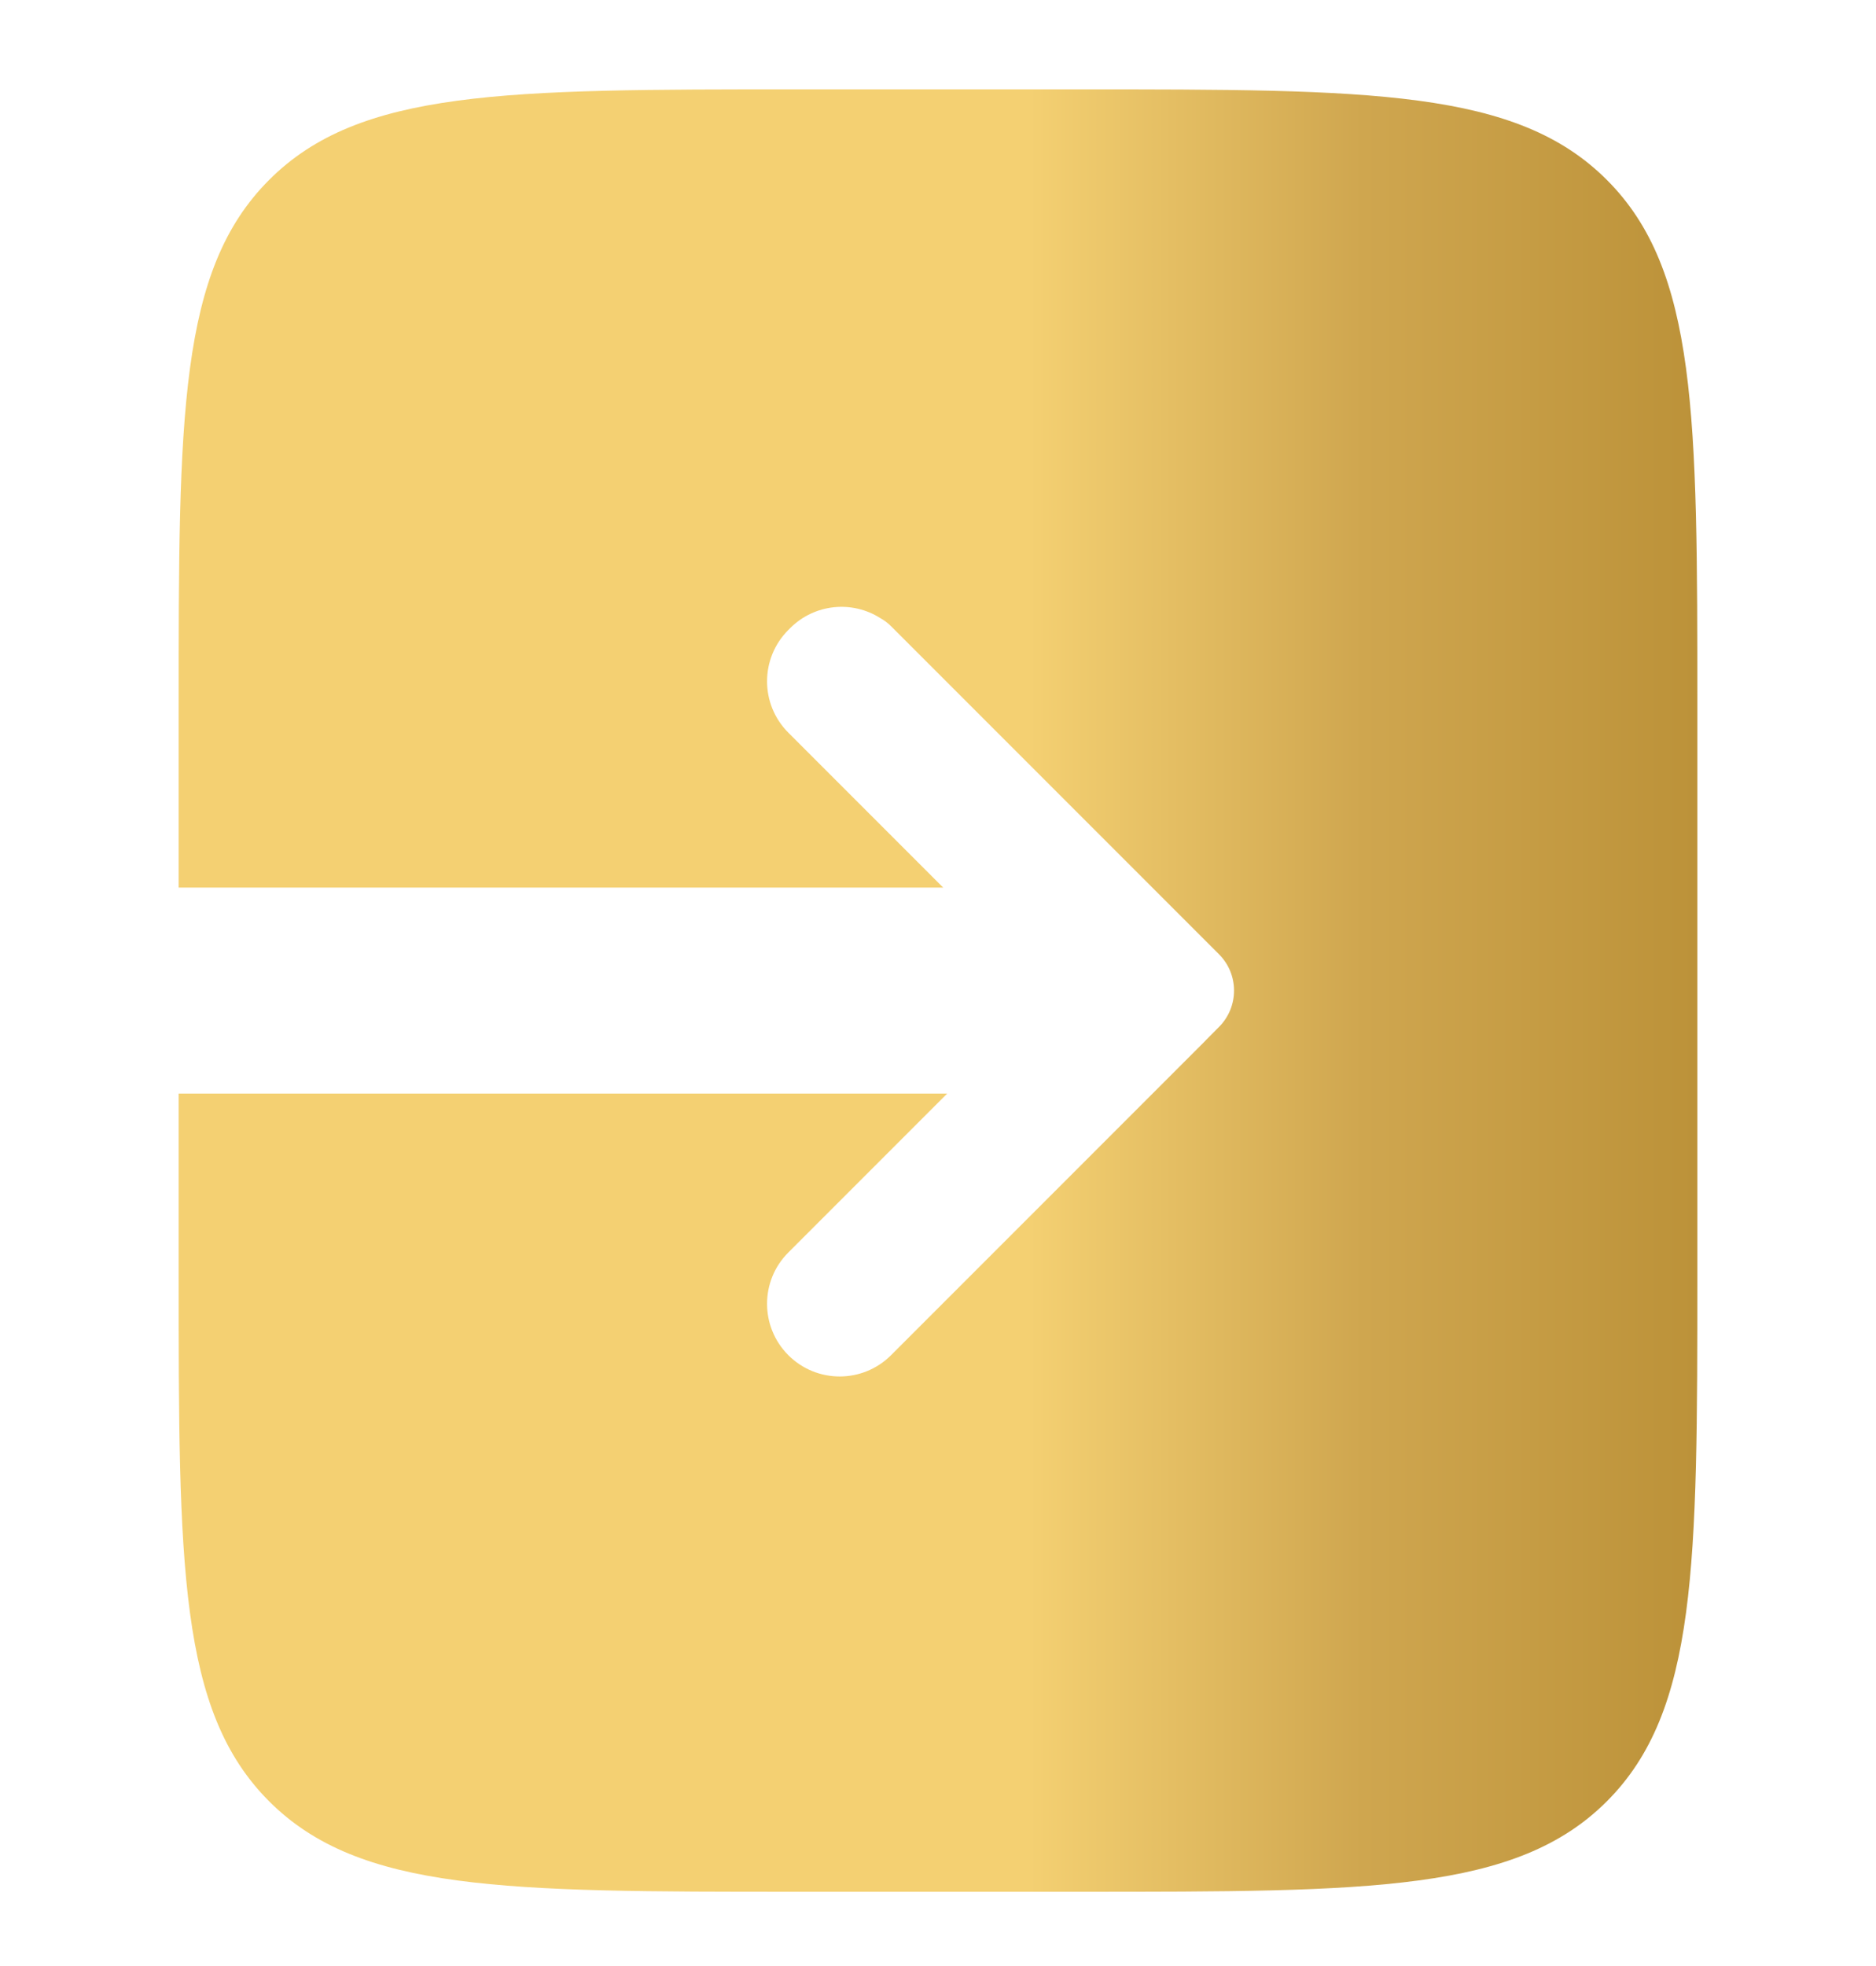 <svg width="21" height="22" viewBox="0 0 21 22" fill="none" xmlns="http://www.w3.org/2000/svg">
<g clip-path="url(#clip0_199_3057)">
<path fill-rule="evenodd" clip-rule="evenodd" d="M3.013 2.013C2 3.025 2 4.655 2 7.915V9.932H10.558L8.825 8.199C8.507 7.881 8.507 7.367 8.825 7.049L8.845 7.029C9.119 6.755 9.539 6.717 9.853 6.916C9.898 6.941 9.94 6.972 9.977 7.01L13.645 10.678C13.87 10.902 13.87 11.267 13.645 11.492L13.509 11.629C13.498 11.64 13.488 11.651 13.477 11.662L9.974 15.165C9.657 15.482 9.142 15.482 8.825 15.165C8.507 14.847 8.507 14.332 8.825 14.015L10.603 12.237H2V14.254C2 17.514 2 19.144 3.013 20.157C4.025 21.169 5.655 21.169 8.915 21.169H12.085C15.345 21.169 16.975 21.169 17.987 20.157C19 19.144 19 17.514 19 14.254V7.915C19 4.655 19 3.025 17.987 2.013C16.975 1 15.345 1 12.085 1H8.915C5.655 1 4.025 1 3.013 2.013Z" fill="url(#paint0_linear_199_3057)"/>
</g>
<defs>
<linearGradient id="paint0_linear_199_3057" x1="2" y1="11.085" x2="19" y2="11.085" gradientUnits="userSpaceOnUse">
<stop offset="0.56" stop-color="#F4D072"/>
<stop offset="0.78" stop-color="#CFA64F"/>
<stop offset="1" stop-color="#BC9239"/>
</linearGradient>
<clipPath id="clip0_199_3057">
<rect width="21" height="21" fill="white" transform="translate(0 0.5)"/>
</clipPath>
</defs>
</svg>
